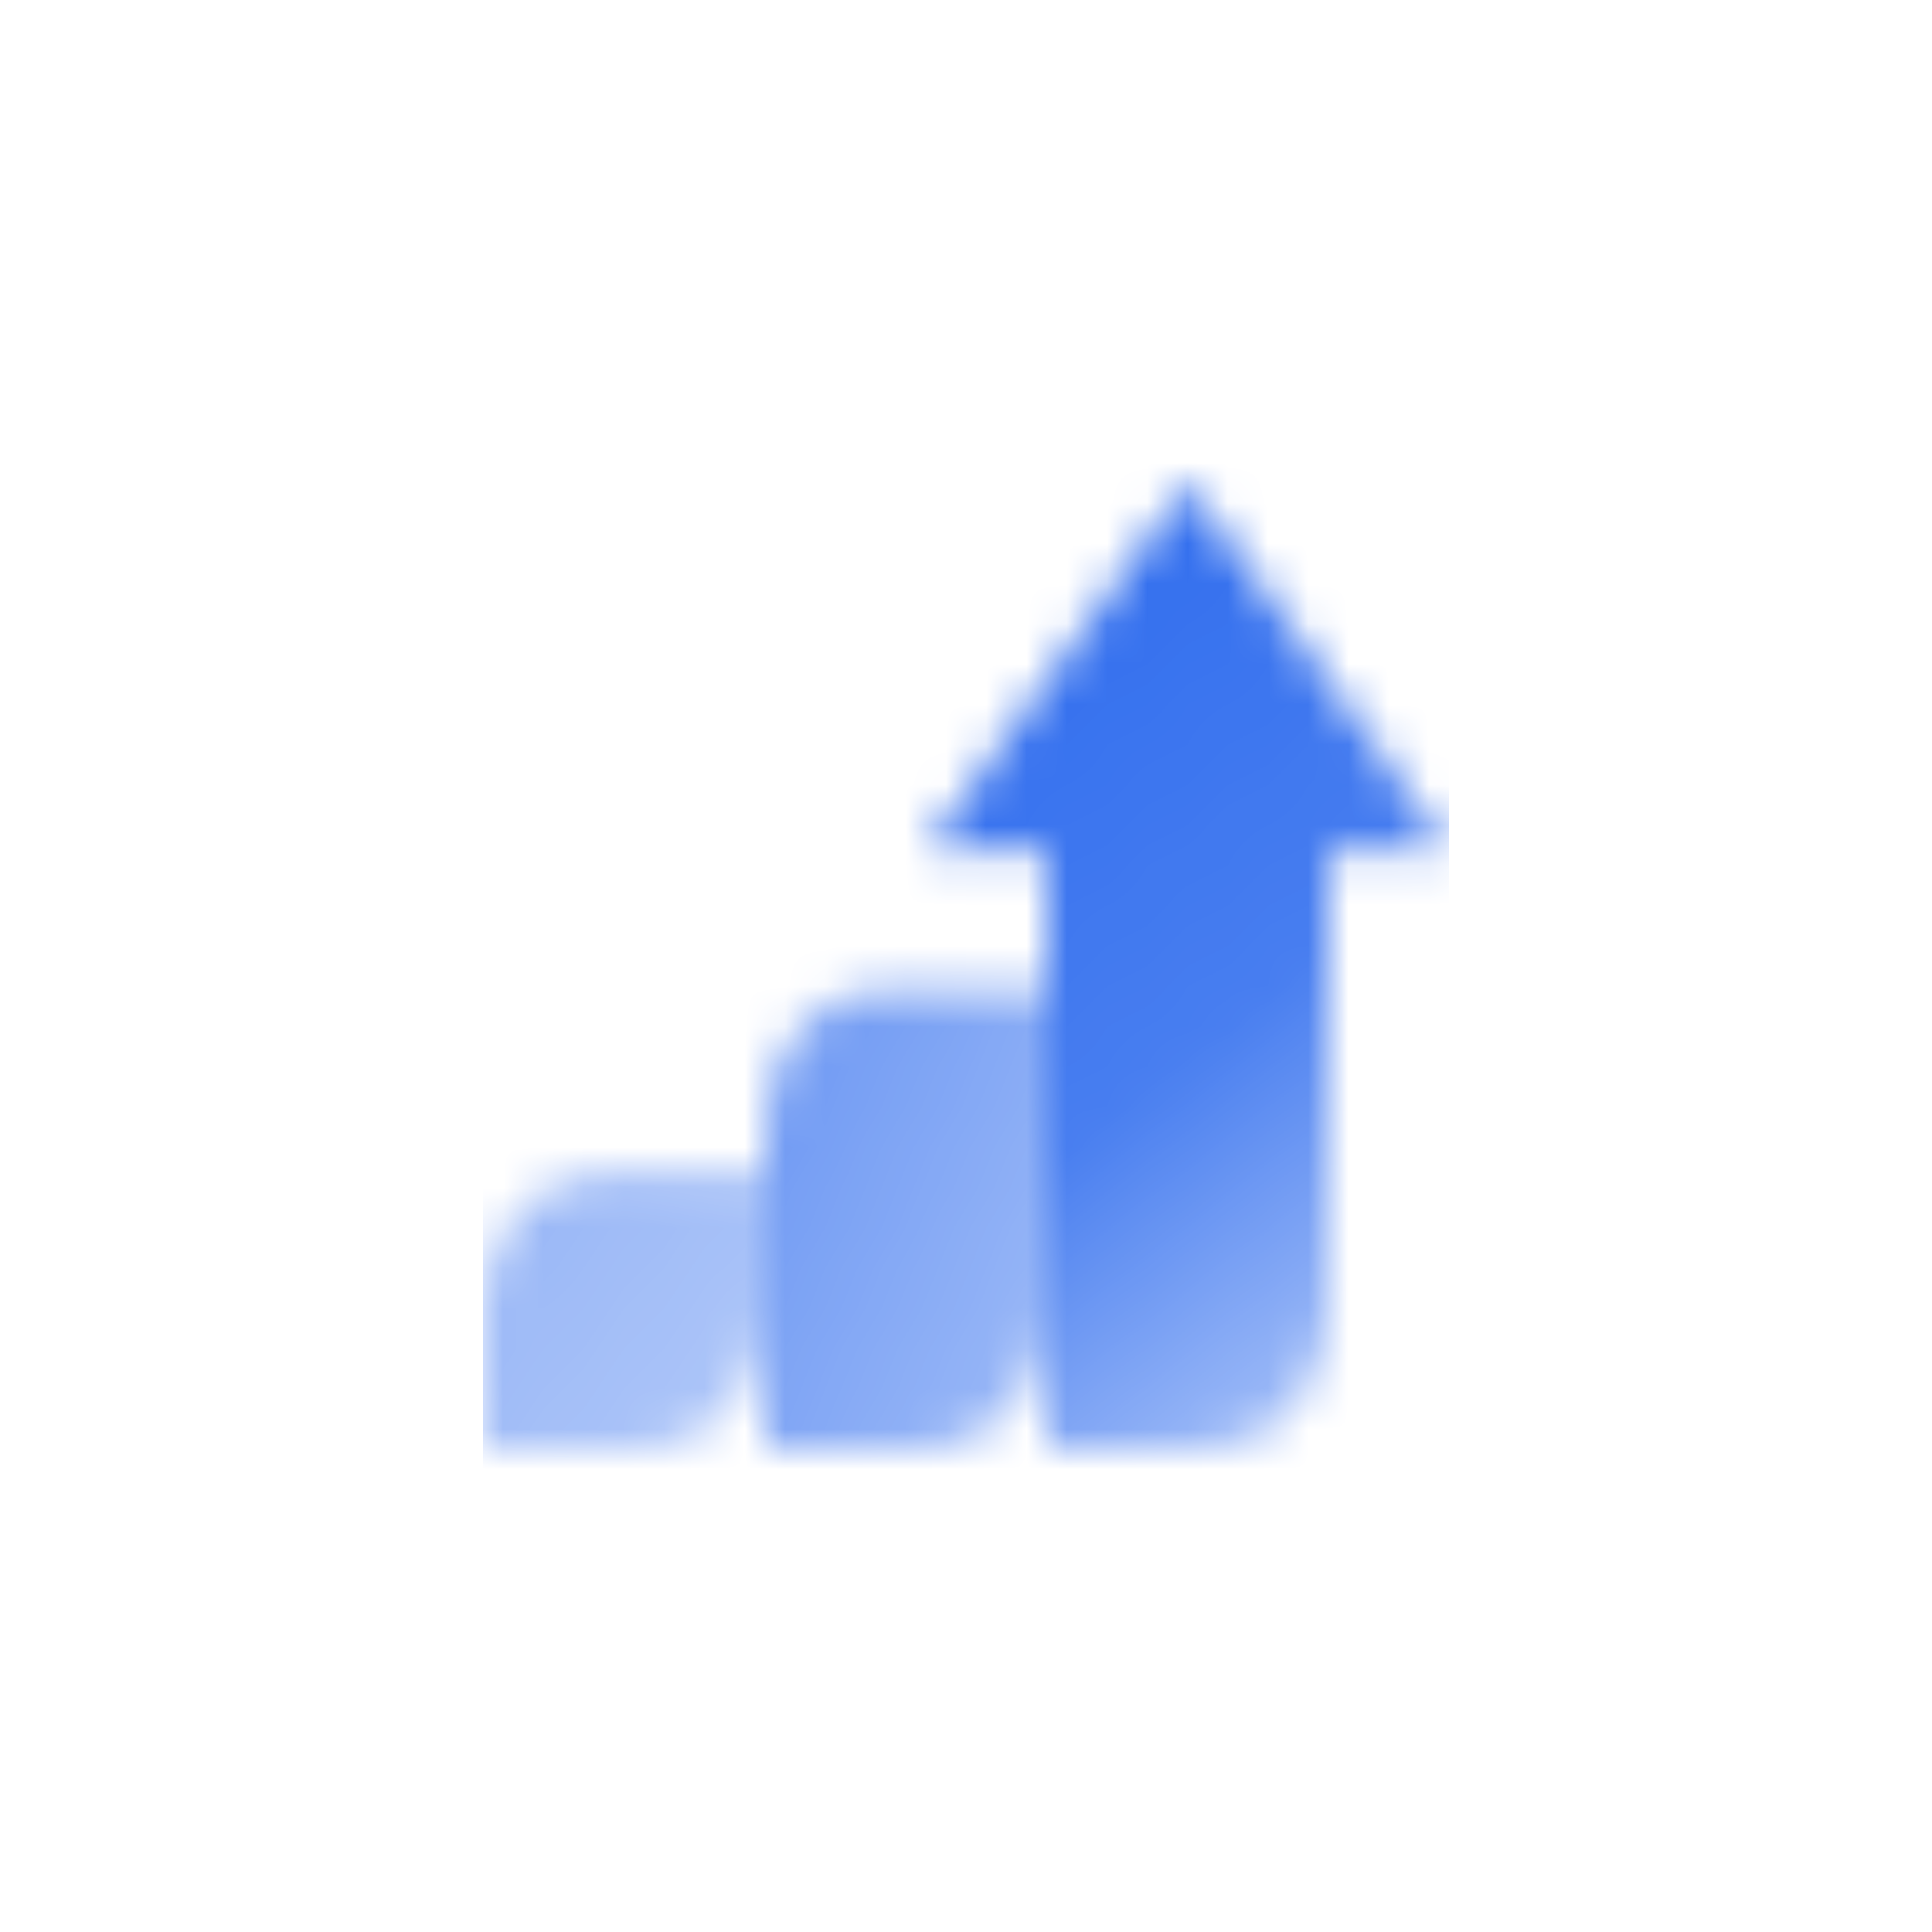 <svg width="48" height="48" viewBox="0 0 48 48" fill="none" xmlns="http://www.w3.org/2000/svg">
<mask id="mask0_6_368" style="mask-type:alpha" maskUnits="userSpaceOnUse" x="12" y="12" width="24" height="24">
<path d="M12 32.572C12 30.678 13.343 29.143 15 29.143H19V32.572C19 34.465 17.657 36 16 36H12V32.572Z" fill="url(#paint0_linear_6_368)"/>
<path d="M19 28C19 26.106 20.343 24.571 22 24.571H26V32.571C26 34.465 24.657 36 23 36H19V28Z" fill="url(#paint1_linear_6_368)"/>
<path d="M23 21.143L29.5 12L36 21.143H33V32.571C33 34.465 31.657 36 30 36H26V21.143H23Z" fill="url(#paint2_linear_6_368)"/>
</mask>
<g mask="url(#mask0_6_368)">
<path d="M12 10.857H36V38.286H12V10.857Z" fill="#336FEE"/>
</g>
<defs>
<linearGradient id="paint0_linear_6_368" x1="12.5" y1="30.286" x2="18.652" y2="35.18" gradientUnits="userSpaceOnUse">
<stop stop-opacity="0.5"/>
<stop offset="1" stop-opacity="0.4"/>
</linearGradient>
<linearGradient id="paint1_linear_6_368" x1="19.5" y1="26.476" x2="27.682" y2="30.381" gradientUnits="userSpaceOnUse">
<stop stop-opacity="0.7"/>
<stop offset="1" stop-opacity="0.5"/>
</linearGradient>
<linearGradient id="paint2_linear_6_368" x1="30" y1="12" x2="41.602" y2="27.064" gradientUnits="userSpaceOnUse">
<stop/>
<stop offset="0.571" stop-opacity="0.9"/>
<stop offset="1" stop-opacity="0.5"/>
</linearGradient>
</defs>
</svg>
